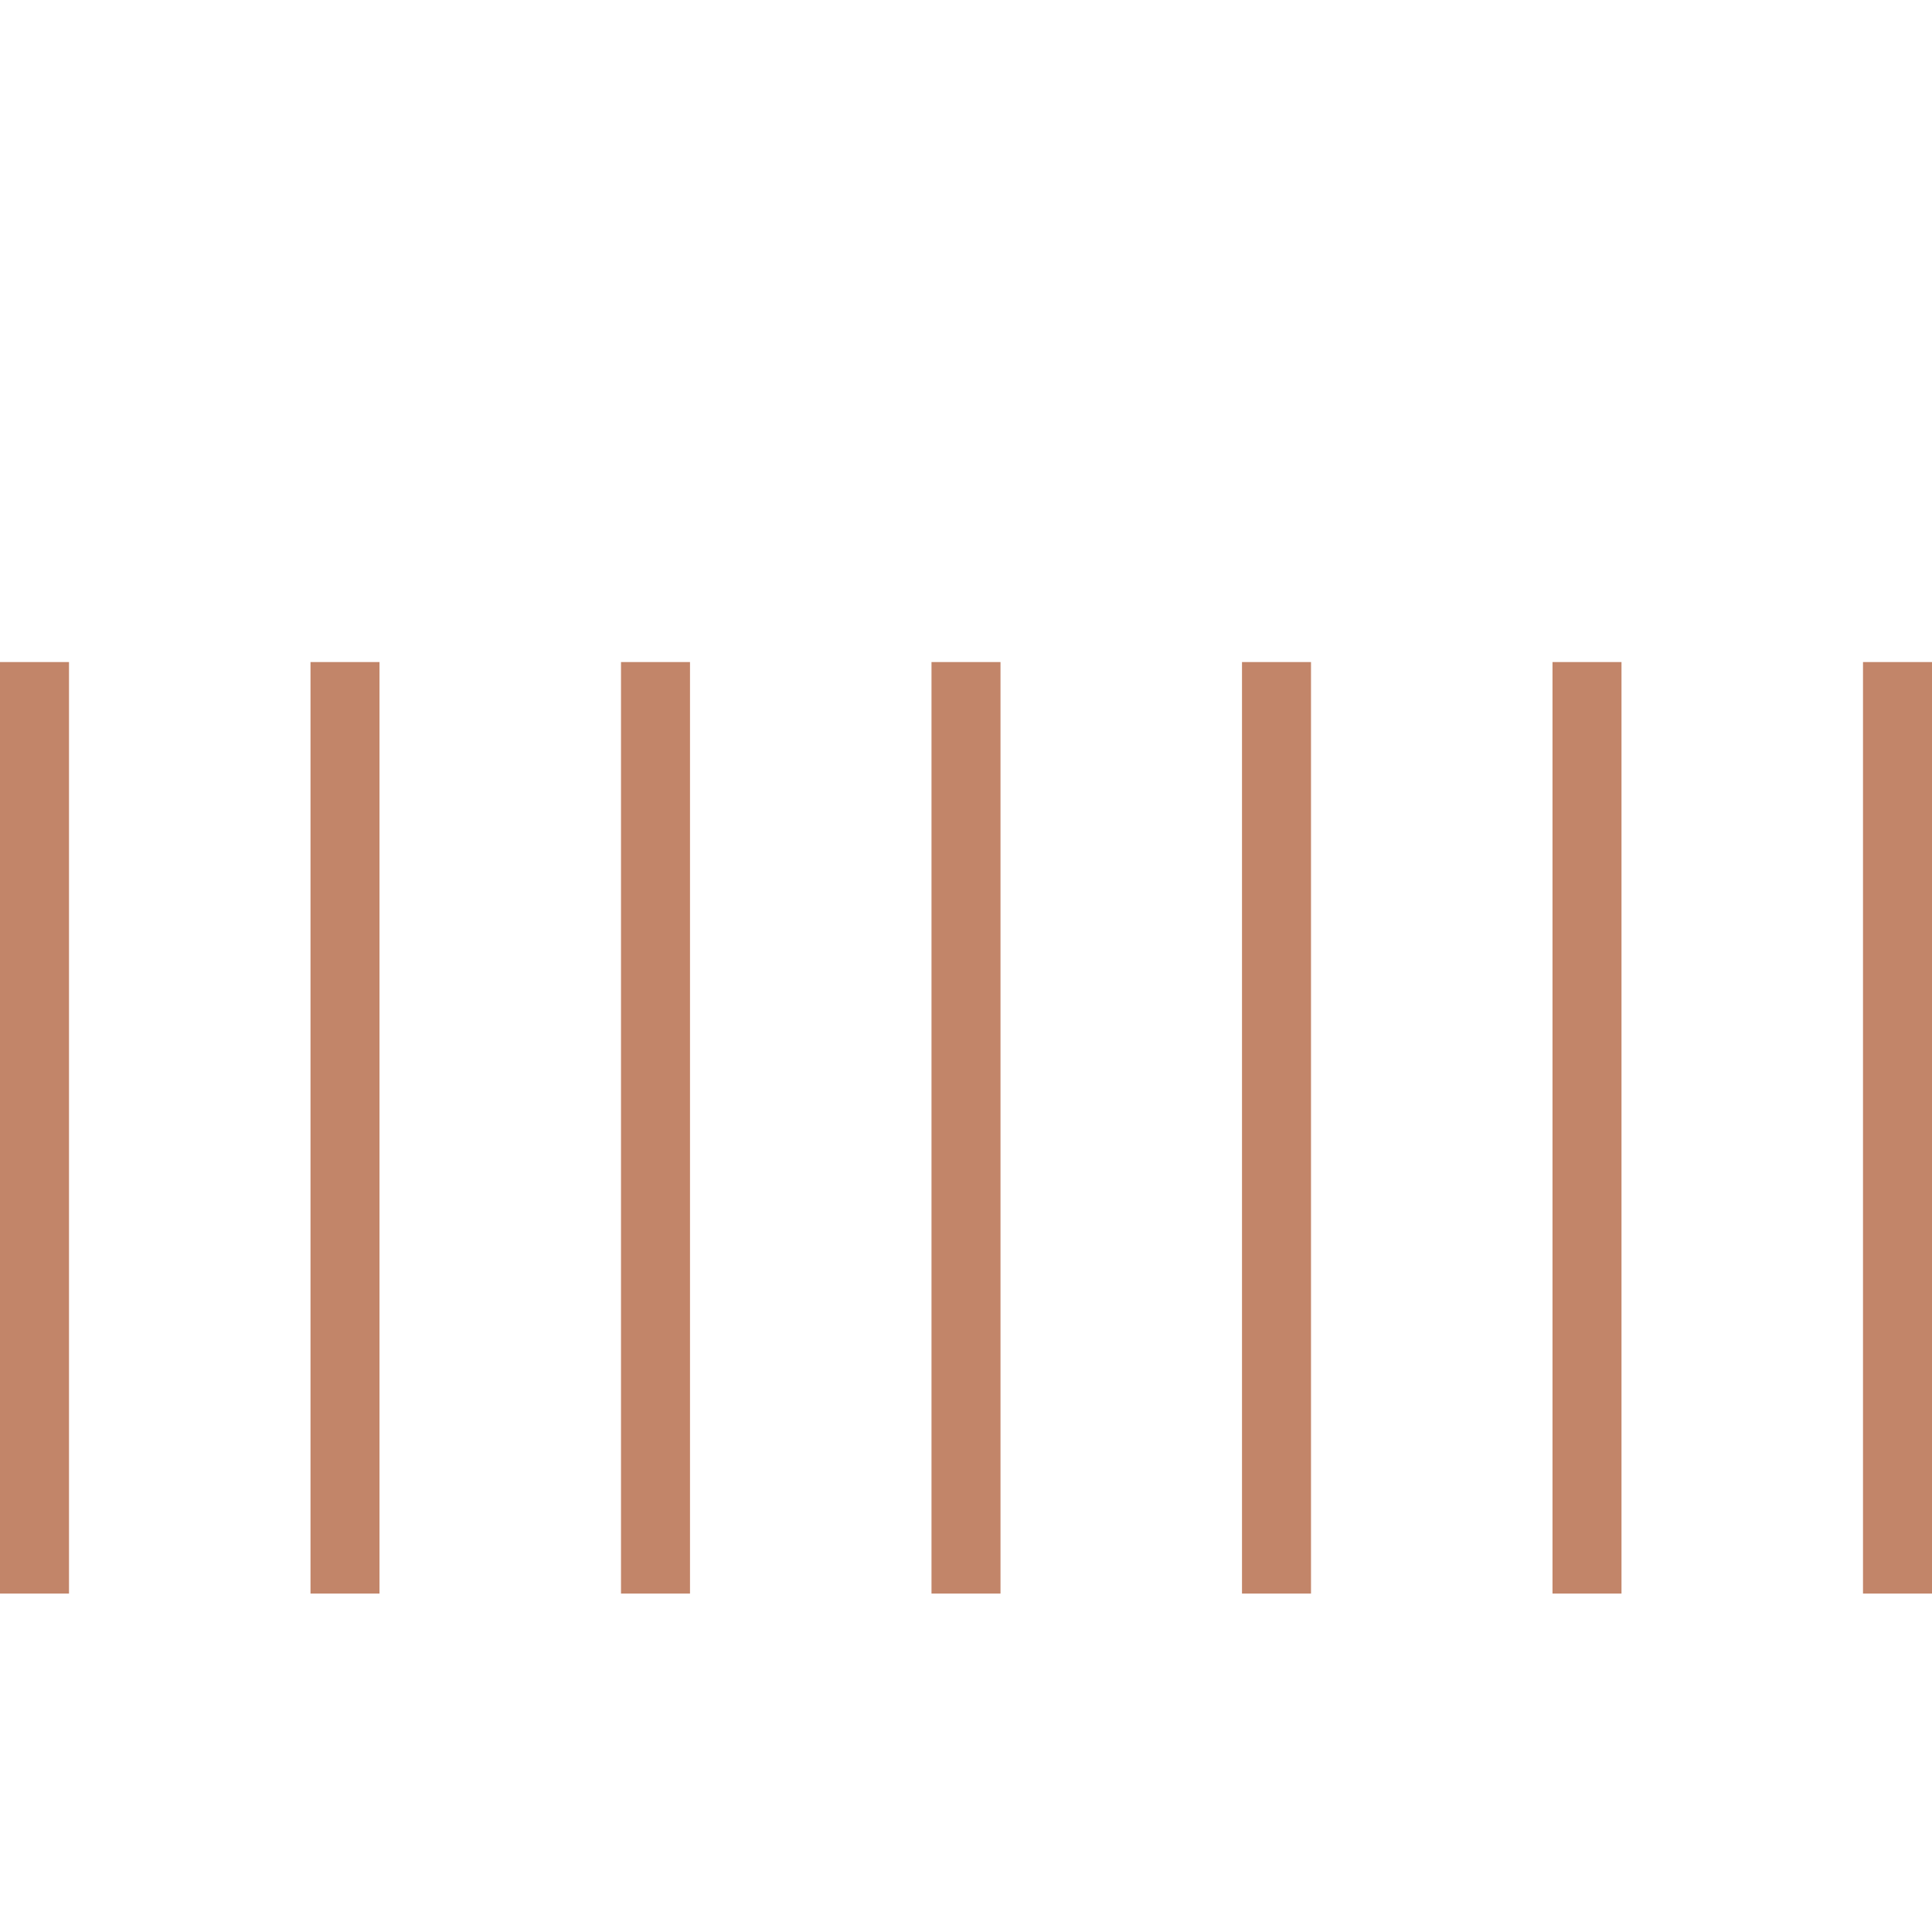 <svg width="56" height="56" viewBox="0 0 56 56" fill="none" xmlns="http://www.w3.org/2000/svg">
<g clip-path="url(#clip0_577_150)">
<path d="M2 19.19H0V46.19H2V19.19Z" fill="#C28569"/>
<path d="M11 19.19H9V46.19H11V19.19Z" fill="#C28569"/>
<path d="M20 19.19H18V46.19H20V19.19Z" fill="#C28569"/>
<path d="M29 19.19H27V46.19H29V19.19Z" fill="#C28569"/>
<path d="M38 19.19H36V46.19H38V19.19Z" fill="#C28569"/>
<path d="M47 19.19H45V46.19H47V19.19Z" fill="#C28569"/>
<path d="M56 19.19H54V46.19H56V19.19Z" fill="#C28569"/>
</g>
<defs>
<clipPath id="clip0_577_150">
<rect width="56" height="56" fill="white"/>
</clipPath>
</defs>
</svg>
